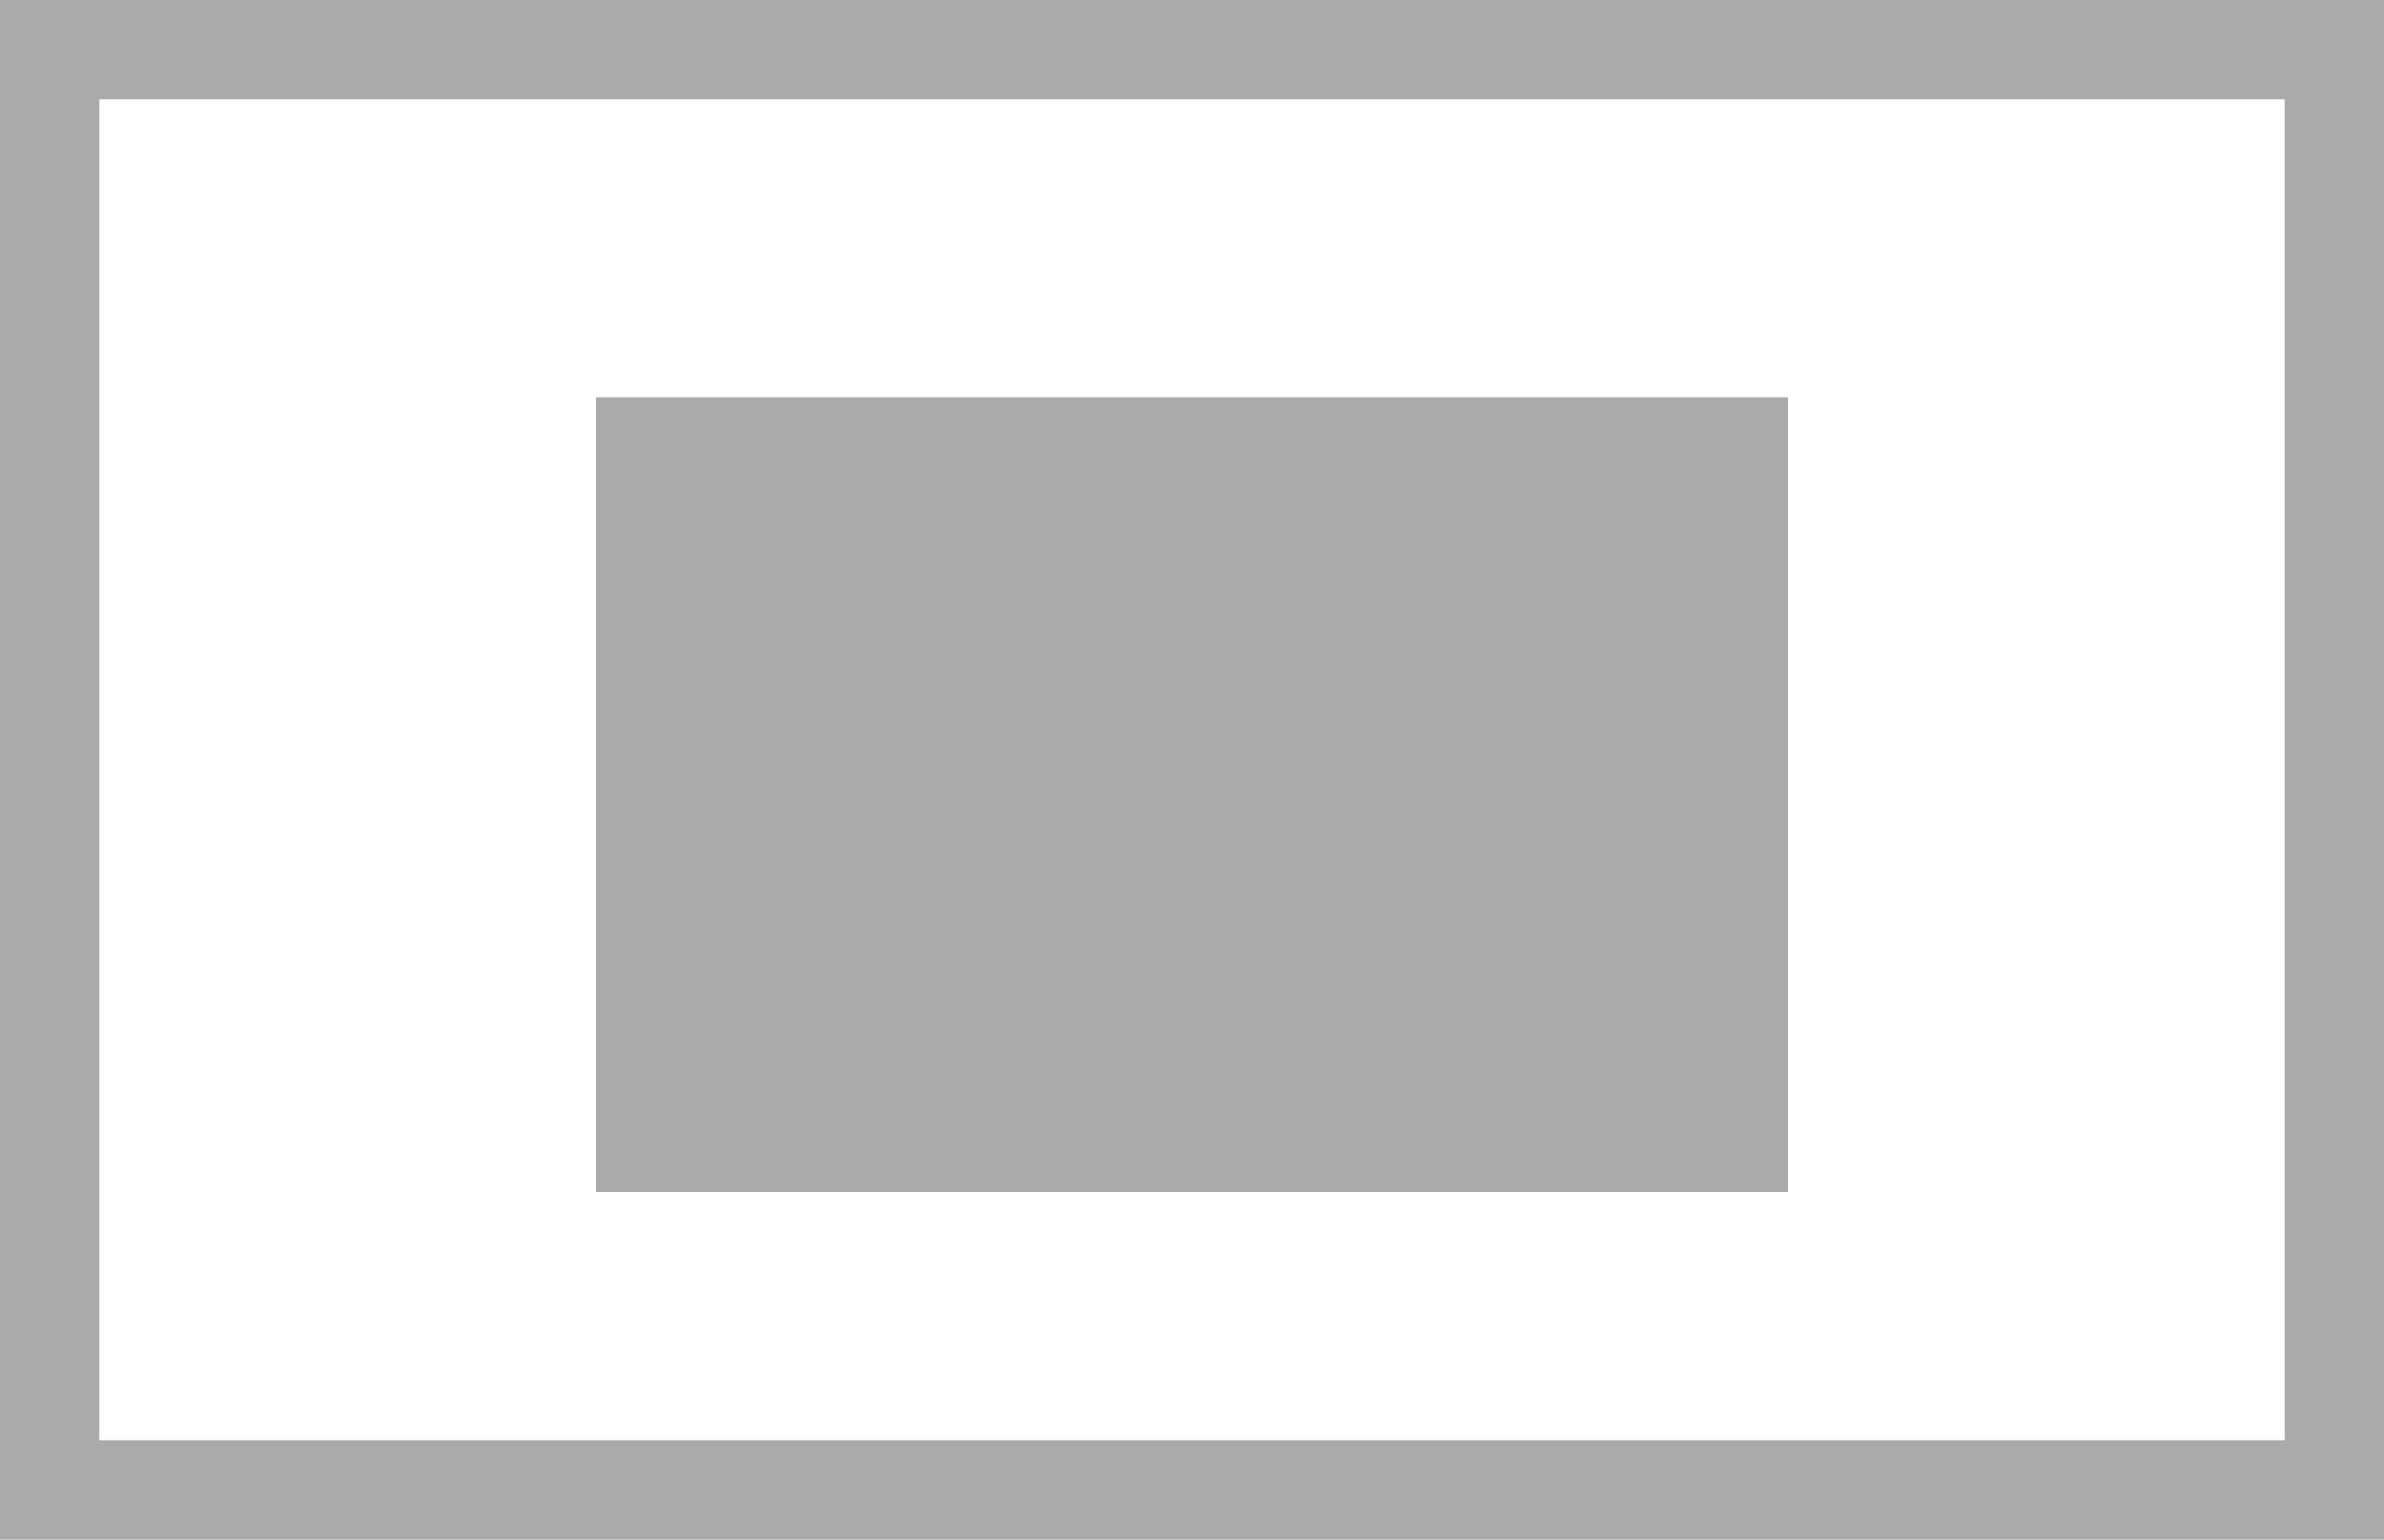 <?xml version="1.0" encoding="UTF-8"?>
<svg width="48px" height="31px" viewBox="0 0 48 31" version="1.1" xmlns="http://www.w3.org/2000/svg" xmlns:xlink="http://www.w3.org/1999/xlink">
    <title>comfortable_p_n</title>
    <g id="library" stroke="none" stroke-width="1" fill="none" fill-rule="evenodd">
        <g id="04a_book_reader_settings_word" transform="translate(-889, -594)" fill="#AAAAAA">
            <path d="M937,594 L937,625 L889,625 L889,594 L937,594 Z M935,596 L891,596 L891,623 L935,623 L935,596 Z M925,602 L925,618 L901,618 L901,602 L925,602 Z" id="comfortable_p_n"></path>
        </g>
    </g>
</svg>